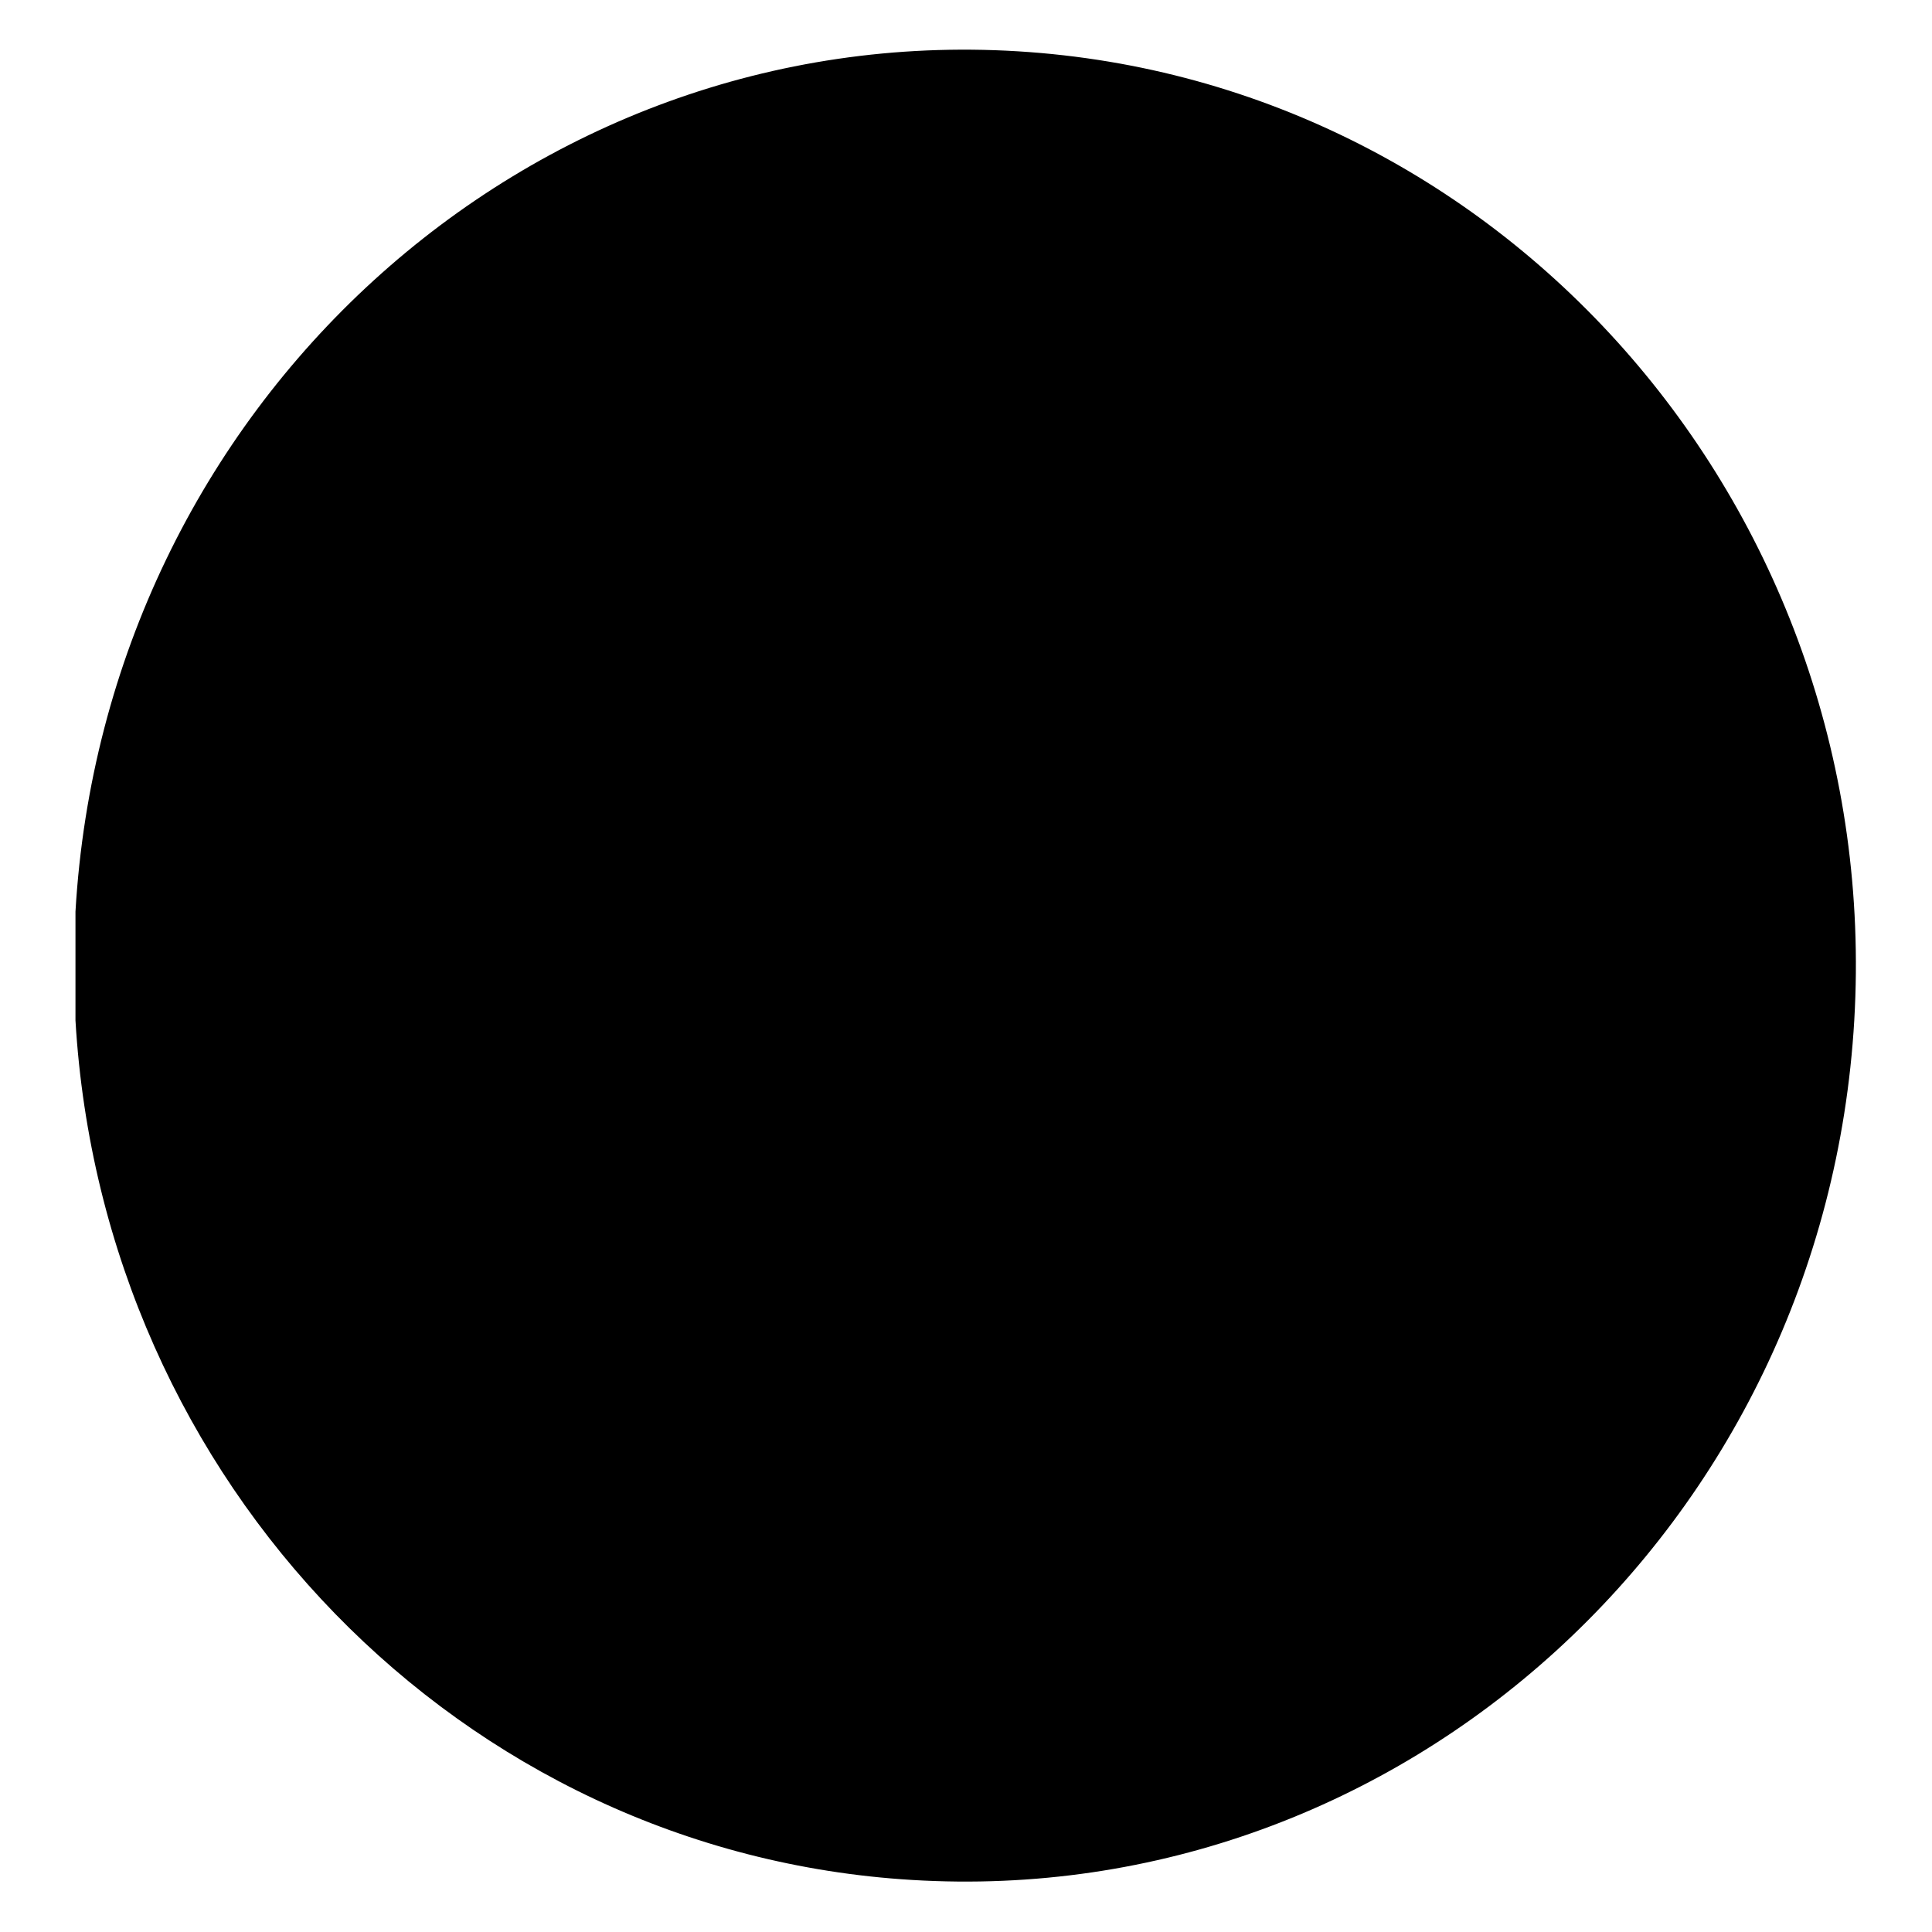 <?xml version="1.0" encoding="utf-8"?>
<!-- Svg Vector Icons : http://www.onlinewebfonts.com/icon -->
<!DOCTYPE svg PUBLIC "-//W3C//DTD SVG 1.1//EN" "http://www.w3.org/Graphics/SVG/1.1/DTD/svg11.dtd">
<svg version="1.1" xmlns="http://www.w3.org/2000/svg" xmlns:xlink="http://www.w3.org/1999/xlink" x="0px" y="0px" viewBox="0 0 256 256" enable-background="new 0 0 256 256" xml:space="preserve">
<g><g><path fill="#000000" d="M10,120.8C13.9,53.8,69.8,2.8,134.9,6.8c65.1,4,114.7,61.5,110.8,128.4c-3.9,66.9-59.8,117.9-124.9,113.9C61.2,245.5,13.6,196.6,10,135.2V120.8L10,120.8z"/></g></g>
</svg>